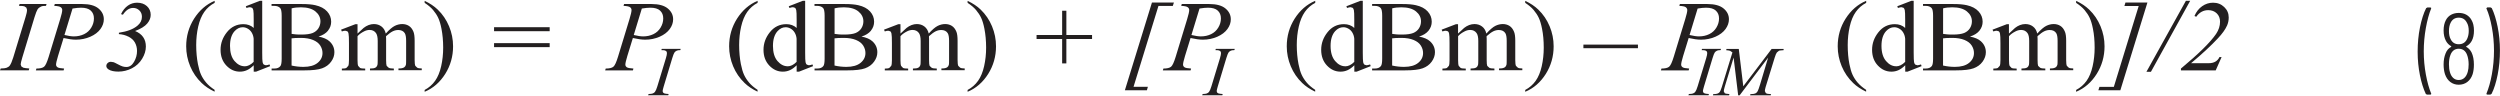 <?xml version="1.0" encoding="UTF-8"?><svg id="a" xmlns="http://www.w3.org/2000/svg" width="6.24in" height=".24in" viewBox="0 0 449.54 17"><g id="b"><g id="c"/></g><g id="d"/><g><path d="M447.84,1.19h-.59l-.16,.14,.02,.07c.4,.9,.72,2.03,.97,3.38,.25,1.36,.38,2.75,.38,4.18s-.13,2.87-.38,4.25c-.25,1.38-.58,2.53-.97,3.46v.13l.14,.06h.56l.21-.12c.46-.9,.82-2.05,1.1-3.46,.28-1.4,.41-2.86,.41-4.36s-.14-2.86-.41-4.23c-.28-1.37-.63-2.5-1.06-3.38l-.22-.12Zm-4.1,11.59c-.13,.47-.34,.83-.61,1.08s-.61,.38-1.01,.38-.71-.12-.98-.36c-.27-.24-.47-.58-.6-1.03-.12-.4-.18-.88-.18-1.44,0-.65,.08-1.19,.25-1.62,.13-.38,.33-.67,.58-.87,.26-.2,.57-.3,.93-.3,.71,0,1.21,.36,1.49,1.08,.19,.48,.29,1.06,.29,1.73,0,.52-.05,.97-.16,1.35Zm-3.38-7.34c0-.59,.1-1.09,.3-1.49,.3-.61,.79-.92,1.46-.92s1.14,.29,1.44,.86c.24,.38,.36,.89,.36,1.51,0,.55-.1,1.03-.29,1.44-.3,.65-.8,.97-1.51,.97-.66,0-1.14-.29-1.44-.88-.22-.4-.32-.89-.32-1.49Zm3.11,2.74c.41-.21,.74-.53,.99-.97,.26-.48,.4-1.09,.4-1.84,0-.79-.15-1.43-.45-1.93-.23-.41-.54-.72-.93-.94-.39-.22-.84-.32-1.36-.32s-.97,.11-1.38,.33c-.4,.22-.71,.54-.93,.96-.28,.52-.41,1.14-.41,1.87s.14,1.35,.43,1.89c.23,.41,.54,.72,.94,.94v.11c-.47,.24-.8,.63-1.01,1.17-.24,.58-.36,1.24-.36,2,0,.64,.08,1.22,.25,1.75,.21,.6,.52,1.06,.95,1.39s.93,.5,1.52,.5,1.12-.17,1.55-.5c.43-.33,.75-.79,.95-1.39,.16-.53,.23-1.1,.23-1.73,0-.86-.14-1.58-.41-2.16-.23-.46-.55-.8-.97-1.03v-.11Zm-7.06,8.69h.6l.12-.04,.05-.09-.02-.07c-.38-.92-.7-2.06-.95-3.41-.25-1.35-.38-2.74-.38-4.17s.13-2.85,.38-4.23c.25-1.38,.57-2.54,.95-3.47v-.13l-.14-.06h-.54l-.22,.12c-.46,.9-.82,2.05-1.11,3.45-.28,1.4-.42,2.85-.42,4.37s.14,2.88,.41,4.23,.63,2.48,1.06,3.38l.21,.12Z" fill="#231f20"/><path d="M119.49,16.67l-.26-.17-.08-.26c0-.13,.07-.42,.21-.89l1.52-5.03c.16-.52,.29-.86,.39-1.01,.1-.15,.25-.27,.44-.35,.13-.06,.34-.09,.62-.09l.07-.23h-3.4l-.08,.23c.33,0,.56,.02,.67,.06l.26,.17,.08,.27c0,.21-.06,.53-.19,.95l-1.53,5.03c-.15,.5-.3,.84-.44,1.03-.09,.12-.23,.22-.42,.29-.12,.05-.36,.08-.72,.09l-.09,.23h3.62l.07-.23c-.38-.02-.62-.06-.74-.1Z" fill="#231f20"/><path d="M219.12,16.67l-.26-.17-.08-.26c0-.13,.07-.42,.21-.89l1.52-5.03c.16-.52,.29-.86,.39-1.01,.1-.15,.25-.27,.44-.35,.13-.06,.34-.09,.62-.09l.07-.23h-3.4l-.08,.23c.33,0,.56,.02,.67,.06l.26,.17,.08,.27c0,.21-.06,.53-.19,.95l-1.53,5.03c-.15,.5-.3,.84-.44,1.03-.09,.12-.23,.22-.42,.29-.12,.05-.36,.08-.72,.09l-.09,.23h3.62l.07-.23c-.38-.02-.62-.06-.74-.1Z" fill="#231f20"/><path d="M310.46,8.65l-.07,.23c.35,.03,.59,.07,.72,.12l.41,.28-1.91,6.22c-.15,.49-.3,.81-.43,.96-.19,.21-.5,.31-.93,.31h-.17l-.07,.23h2.9l.07-.23c-.45-.03-.73-.08-.85-.16l-.17-.35c0-.15,.07-.45,.2-.89l1.57-5.16,.82,6.79h.26l5.13-6.79-1.45,4.84c-.19,.63-.34,1.03-.44,1.21-.11,.18-.23,.31-.36,.37-.17,.09-.42,.14-.75,.14h-.18l-.06,.23h3.7l.06-.23h-.16c-.35,0-.61-.06-.78-.18l-.17-.36c0-.18,.05-.42,.14-.73l1.63-5.29c.14-.46,.27-.76,.39-.92l.39-.32c.08-.03,.36-.06,.82-.09v-.23h-2.15l-5.1,6.72-.81-6.72h-2.18Zm-3.91,8.02l-.26-.17-.08-.26c0-.13,.07-.42,.21-.89l1.52-5.03c.16-.52,.29-.86,.39-1.01,.1-.15,.25-.27,.44-.35,.13-.06,.34-.09,.62-.09l.07-.23h-3.4l-.08,.23c.33,0,.56,.02,.67,.06l.26,.17,.08,.27c0,.21-.06,.53-.19,.95l-1.53,5.03c-.15,.5-.3,.84-.44,1.03-.09,.12-.23,.22-.42,.29-.12,.05-.36,.08-.72,.09l-.09,.23h3.62l.07-.23c-.38-.02-.62-.06-.74-.1Z" fill="#231f20"/><path d="M23.12,6.45c.52,.27,.91,.63,1.15,1.07s.37,.94,.37,1.5c0,.69-.18,1.34-.54,1.96s-.82,.92-1.38,.92c-.23,0-.45-.03-.67-.1-.22-.07-.52-.2-.9-.41-.39-.21-.63-.32-.73-.35l-.48-.07c-.23,0-.42,.07-.58,.22s-.24,.32-.24,.53c0,.23,.13,.44,.4,.62,.4,.26,.99,.39,1.77,.39,.85,0,1.67-.2,2.44-.6,.77-.4,1.38-.97,1.83-1.71s.67-1.47,.67-2.2c0-.66-.16-1.23-.49-1.7-.33-.47-.81-.83-1.45-1.09,1.03-.39,1.76-.84,2.18-1.34s.63-1.02,.63-1.56c0-.63-.23-1.16-.68-1.57-.45-.41-1.04-.62-1.77-.62-.6,0-1.15,.17-1.65,.52-.5,.35-.92,.86-1.24,1.54l.34,.1c.54-.81,1.15-1.22,1.84-1.22,.44,0,.81,.15,1.12,.45,.31,.3,.46,.68,.46,1.15,0,.62-.27,1.15-.8,1.59-.74,.63-1.85,1.05-3.34,1.27v.25c.62,.04,1.2,.19,1.72,.46ZM13.05,1.39c.6-.1,1.11-.15,1.53-.15,.78,0,1.36,.17,1.74,.52s.57,.81,.57,1.41-.16,1.12-.47,1.64-.74,.92-1.3,1.19-1.17,.4-1.84,.4c-.43,0-.99-.08-1.69-.25l1.45-4.75Zm-3.28-.48c.6,.03,.99,.11,1.16,.25,.18,.13,.26,.3,.26,.51,0,.28-.12,.82-.37,1.63l-2.07,6.79c-.3,.97-.57,1.56-.83,1.77-.26,.21-.71,.32-1.37,.32l-.1,.33h4.99l.09-.33c-.63-.04-1.03-.11-1.2-.24s-.25-.28-.25-.47c0-.25,.12-.76,.35-1.53l1-3.25c.9,.2,1.63,.3,2.21,.3,.93,0,1.8-.18,2.6-.53s1.41-.82,1.82-1.38,.61-1.15,.61-1.76c0-.76-.32-1.41-.96-1.94-.64-.53-1.61-.8-2.91-.8h-4.95l-.1,.33ZM4.21,12.04l-.37-.24-.12-.37c0-.18,.1-.6,.3-1.27L6.2,2.97c.23-.74,.42-1.22,.56-1.44,.15-.22,.36-.38,.63-.5,.19-.09,.48-.13,.88-.12l.1-.33H3.52l-.11,.33c.48,0,.8,.03,.96,.08l.37,.24,.12,.39c0,.3-.09,.76-.28,1.35l-2.19,7.19c-.22,.71-.43,1.2-.63,1.48-.13,.18-.33,.31-.6,.41-.17,.07-.51,.11-1.03,.12l-.13,.33H5.17l.1-.33c-.54-.04-.89-.08-1.06-.14Z" fill="#231f20"/><path d="M77.88,1.66c.38,.45,.69,.92,.92,1.41s.42,1.13,.58,1.94c.2,1.03,.31,2.17,.31,3.42,0,1.15-.12,2.26-.36,3.33-.24,1.06-.6,1.94-1.09,2.63s-1.12,1.24-1.88,1.64v.33c1.53-.64,2.76-1.72,3.7-3.21,.94-1.5,1.41-3.15,1.41-4.97,0-1.25-.24-2.45-.72-3.6-.48-1.15-1.16-2.16-2.05-3.01-.62-.6-1.41-1.12-2.34-1.56V.37c.63,.41,1.14,.84,1.52,1.29Zm-13.59,2.55h-.4l-2.56,.98,.14,.32c.24-.09,.45-.13,.62-.13l.38,.11c.09,.07,.16,.21,.2,.4,.06,.26,.08,.83,.08,1.71v3.08c0,.5-.04,.83-.12,1.01l-.35,.38c-.15,.08-.43,.12-.81,.12v.32h4.2v-.32c-.46,0-.77-.04-.92-.12l-.34-.36c-.08-.16-.12-.5-.12-1.03V6.36c.28-.32,.67-.61,1.19-.87,.33-.17,.66-.25,.99-.25,.49,0,.87,.19,1.14,.56,.2,.29,.31,.76,.31,1.42v3.46c0,.48-.02,.77-.05,.87-.07,.21-.19,.37-.37,.47-.18,.11-.5,.16-.97,.16v.32h4.29v-.32c-.43,0-.74-.04-.92-.14l-.37-.34c-.06-.13-.1-.48-.1-1.03v-3.84l-.02-.38,.02-.1c.47-.42,.87-.71,1.2-.87s.66-.23,.99-.23c.53,0,.92,.19,1.16,.56,.17,.27,.25,.73,.25,1.39v3.46c0,.47-.01,.75-.04,.85-.06,.21-.16,.35-.31,.45-.2,.13-.49,.2-.85,.2h-.18v.32h4.19v-.32c-.38,0-.65-.04-.82-.14l-.34-.33c-.08-.19-.12-.53-.12-1.04v-3.46c0-.73-.07-1.26-.2-1.6-.2-.5-.48-.86-.83-1.08s-.75-.33-1.2-.33-.91,.11-1.35,.33-.98,.68-1.61,1.38c-.13-.56-.39-.98-.77-1.27s-.84-.44-1.37-.44c-.31,0-.63,.06-.95,.18s-.62,.3-.9,.52c-.11,.09-.48,.42-1.09,1.01v-1.71Zm-11.86,2.54c.17-.03,.39-.05,.66-.06s.6-.02,.98-.02c.88,0,1.62,.12,2.22,.37s1.03,.58,1.3,1.01,.4,.87,.4,1.34c0,.7-.29,1.29-.88,1.77-.59,.48-1.44,.72-2.56,.72-.7,0-1.41-.08-2.12-.24V6.75Zm0-5.39c.49-.13,1.05-.19,1.67-.19,1.15,0,2.02,.25,2.62,.74,.6,.49,.9,1.09,.9,1.78,0,.45-.12,.87-.36,1.25-.24,.38-.59,.66-1.04,.85-.45,.18-1.13,.28-2.03,.28-.35,0-.67,0-.97-.03-.29-.02-.55-.05-.78-.09V1.36Zm6.55,4c.38-.47,.57-1.01,.57-1.6,0-.7-.24-1.31-.73-1.85-.49-.54-1.2-.91-2.12-1.12-.61-.14-1.42-.21-2.44-.21h-5.43v.33h.47c.48,0,.83,.13,1.08,.39,.18,.19,.27,.66,.27,1.4v7.7c0,.67-.07,1.1-.21,1.31-.23,.32-.6,.47-1.13,.47h-.47v.33h5.93c1.41,0,2.47-.12,3.15-.37s1.23-.64,1.62-1.19c.4-.54,.59-1.11,.59-1.7,0-.78-.3-1.44-.9-1.98-.43-.39-1.08-.67-1.95-.84,.75-.23,1.31-.58,1.7-1.05Zm-14.99,6.41c-.67,0-1.27-.31-1.82-.94-.54-.63-.81-1.54-.81-2.72s.28-2.06,.84-2.67c.43-.46,.91-.69,1.45-.69,.29,0,.59,.08,.89,.25s.55,.41,.74,.74c.19,.33,.3,.69,.33,1.09v4.15c-.53,.53-1.07,.8-1.63,.8Zm1.63,.97h.43l2.52-.99-.1-.31c-.28,.1-.5,.15-.67,.15l-.36-.12c-.1-.08-.18-.23-.22-.43-.05-.21-.07-.78-.07-1.73V0h-.42l-2.53,.98,.12,.31c.27-.09,.48-.14,.64-.14l.37,.11c.1,.08,.17,.22,.22,.43,.05,.21,.07,.78,.07,1.7v1.49c-.49-.45-1.11-.68-1.85-.68-1.2,0-2.19,.48-2.96,1.44s-1.15,2.01-1.15,3.17,.35,2.1,1.04,2.83,1.5,1.1,2.43,1.1c.46,0,.88-.09,1.28-.27,.4-.18,.8-.47,1.21-.88v1.15Zm-8.53,1.99c-.39-.45-.69-.92-.92-1.41s-.42-1.14-.58-1.95c-.2-1.03-.31-2.17-.31-3.42,0-1.15,.12-2.26,.36-3.32,.24-1.06,.61-1.94,1.09-2.63,.49-.69,1.11-1.24,1.87-1.63v-.37c-1.52,.64-2.75,1.72-3.7,3.21-.95,1.5-1.42,3.15-1.42,4.97,0,1.24,.24,2.44,.72,3.59,.48,1.15,1.17,2.16,2.06,3.01,.62,.6,1.4,1.12,2.33,1.56v-.33c-.62-.41-1.13-.84-1.51-1.29Z" fill="#231f20"/><path d="M115.42,1.39c.6-.1,1.11-.15,1.53-.15,.78,0,1.36,.17,1.74,.52s.57,.81,.57,1.41-.16,1.12-.47,1.64-.74,.92-1.3,1.19-1.17,.4-1.84,.4c-.43,0-.99-.08-1.69-.25l1.45-4.75Zm-3.28-.48c.6,.03,.99,.11,1.16,.25,.18,.13,.26,.3,.26,.51,0,.28-.12,.82-.37,1.63l-2.07,6.79c-.3,.97-.57,1.56-.83,1.77-.26,.21-.71,.32-1.37,.32l-.1,.33h4.99l.09-.33c-.63-.04-1.03-.11-1.2-.24s-.25-.28-.25-.47c0-.25,.12-.76,.35-1.53l1-3.25c.9,.2,1.63,.3,2.21,.3,.93,0,1.8-.18,2.6-.53s1.41-.82,1.82-1.38,.61-1.15,.61-1.76c0-.76-.32-1.41-.96-1.94-.64-.53-1.61-.8-2.91-.8h-4.95l-.1,.33Zm-23.3,7.42h10v-.72h-10v.72Zm0-2.87h10v-.72h-10v.72Z" fill="#231f20"/><path d="M175.51,1.66c.38,.45,.69,.92,.92,1.41s.42,1.13,.58,1.94c.2,1.03,.31,2.17,.31,3.42,0,1.15-.12,2.26-.36,3.33-.24,1.06-.6,1.94-1.09,2.63s-1.12,1.24-1.88,1.64v.33c1.53-.64,2.76-1.72,3.7-3.21,.94-1.5,1.41-3.15,1.41-4.97,0-1.25-.24-2.45-.72-3.6-.48-1.15-1.16-2.16-2.05-3.01-.62-.6-1.41-1.12-2.34-1.56V.37c.63,.41,1.14,.84,1.52,1.29Zm-13.59,2.55h-.4l-2.56,.98,.14,.32c.24-.09,.45-.13,.62-.13l.38,.11c.09,.07,.16,.21,.2,.4,.06,.26,.08,.83,.08,1.71v3.08c0,.5-.04,.83-.12,1.01l-.35,.38c-.15,.08-.43,.12-.81,.12v.32h4.2v-.32c-.46,0-.77-.04-.92-.12l-.34-.36c-.08-.16-.12-.5-.12-1.03V6.36c.28-.32,.67-.61,1.19-.87,.33-.17,.66-.25,.99-.25,.49,0,.87,.19,1.14,.56,.2,.29,.31,.76,.31,1.42v3.46c0,.48-.02,.77-.05,.87-.07,.21-.19,.37-.37,.47-.18,.11-.5,.16-.97,.16v.32h4.29v-.32c-.43,0-.74-.04-.92-.14l-.37-.34c-.06-.13-.1-.48-.1-1.03v-3.84l-.02-.38,.02-.1c.47-.42,.87-.71,1.2-.87s.66-.23,.99-.23c.53,0,.92,.19,1.16,.56,.17,.27,.25,.73,.25,1.39v3.46c0,.47-.01,.75-.04,.85-.06,.21-.16,.35-.31,.45-.2,.13-.49,.2-.85,.2h-.18v.32h4.19v-.32c-.38,0-.65-.04-.82-.14l-.34-.33c-.08-.19-.12-.53-.12-1.04v-3.46c0-.73-.07-1.26-.2-1.6-.2-.5-.48-.86-.83-1.08s-.75-.33-1.2-.33-.91,.11-1.35,.33-.98,.68-1.61,1.38c-.13-.56-.39-.98-.77-1.27s-.84-.44-1.37-.44c-.31,0-.63,.06-.95,.18s-.62,.3-.9,.52c-.11,.09-.48,.42-1.09,1.01v-1.71Zm-11.86,2.54c.17-.03,.39-.05,.66-.06s.6-.02,.98-.02c.88,0,1.62,.12,2.22,.37s1.03,.58,1.3,1.01,.4,.87,.4,1.34c0,.7-.29,1.29-.88,1.77-.59,.48-1.44,.72-2.56,.72-.7,0-1.41-.08-2.12-.24V6.75Zm0-5.39c.49-.13,1.05-.19,1.67-.19,1.15,0,2.02,.25,2.62,.74,.6,.49,.9,1.09,.9,1.78,0,.45-.12,.87-.36,1.25-.24,.38-.59,.66-1.04,.85-.45,.18-1.13,.28-2.03,.28-.35,0-.67,0-.97-.03-.29-.02-.55-.05-.78-.09V1.36Zm6.55,4c.38-.47,.57-1.01,.57-1.6,0-.7-.24-1.31-.73-1.85-.49-.54-1.2-.91-2.12-1.12-.61-.14-1.42-.21-2.44-.21h-5.43v.33h.47c.48,0,.83,.13,1.08,.39,.18,.19,.27,.66,.27,1.4v7.7c0,.67-.07,1.1-.21,1.31-.23,.32-.6,.47-1.13,.47h-.47v.33h5.93c1.41,0,2.47-.12,3.15-.37s1.23-.64,1.62-1.19c.4-.54,.59-1.11,.59-1.7,0-.78-.3-1.44-.9-1.98-.43-.39-1.08-.67-1.95-.84,.75-.23,1.31-.58,1.7-1.05Zm-14.99,6.41c-.67,0-1.27-.31-1.82-.94-.54-.63-.81-1.54-.81-2.72s.28-2.06,.84-2.67c.43-.46,.91-.69,1.45-.69,.29,0,.59,.08,.89,.25s.55,.41,.74,.74c.19,.33,.3,.69,.33,1.09v4.15c-.53,.53-1.07,.8-1.63,.8Zm1.63,.97h.43l2.52-.99-.1-.31c-.28,.1-.5,.15-.67,.15l-.36-.12c-.1-.08-.18-.23-.22-.43-.05-.21-.07-.78-.07-1.73V0h-.42l-2.53,.98,.12,.31c.27-.09,.48-.14,.64-.14l.37,.11c.1,.08,.17,.22,.22,.43,.05,.21,.07,.78,.07,1.7v1.49c-.49-.45-1.11-.68-1.85-.68-1.2,0-2.19,.48-2.96,1.44s-1.15,2.01-1.15,3.17,.35,2.1,1.04,2.83,1.5,1.1,2.43,1.1c.46,0,.88-.09,1.28-.27,.4-.18,.8-.47,1.21-.88v1.15Zm-8.53,1.99c-.39-.45-.69-.92-.92-1.41s-.42-1.14-.58-1.95c-.2-1.03-.31-2.17-.31-3.42,0-1.15,.12-2.26,.36-3.32,.24-1.06,.61-1.94,1.09-2.63,.49-.69,1.11-1.24,1.87-1.63v-.37c-1.52,.64-2.75,1.72-3.7,3.21-.95,1.5-1.42,3.15-1.42,4.97,0,1.24,.24,2.44,.72,3.59,.48,1.15,1.17,2.16,2.06,3.01,.62,.6,1.4,1.12,2.33,1.56v-.33c-.62-.41-1.13-.84-1.51-1.29Z" fill="#231f20"/><path d="M215.7,1.39c.6-.1,1.11-.15,1.53-.15,.78,0,1.36,.17,1.74,.52s.57,.81,.57,1.41-.16,1.12-.47,1.64-.74,.92-1.3,1.19-1.17,.4-1.84,.4c-.43,0-.99-.08-1.69-.25l1.45-4.75Zm-3.28-.48c.6,.03,.99,.11,1.16,.25,.18,.13,.26,.3,.26,.51,0,.28-.12,.82-.37,1.63l-2.07,6.79c-.3,.97-.57,1.56-.83,1.77-.26,.21-.71,.32-1.37,.32l-.1,.33h4.99l.09-.33c-.63-.04-1.03-.11-1.2-.24s-.25-.28-.25-.47c0-.25,.12-.76,.35-1.53l1-3.25c.9,.2,1.63,.3,2.21,.3,.93,0,1.8-.18,2.6-.53s1.41-.82,1.82-1.38,.61-1.15,.61-1.76c0-.76-.32-1.41-.96-1.94-.64-.53-1.61-.8-2.91-.8h-4.95l-.1,.33Zm-6.19,15.18l.18-.63h-2.58l4.48-14.54h2.58l.2-.61h-3.95l-4.87,15.78h3.94Zm-14.48-4.83V6.87h4.62v-.72h-4.62V1.78h-.76V6.15h-4.6v.72h4.6v4.39h.76Z" fill="#231f20"/><path d="M275.78,1.66c.38,.45,.69,.92,.92,1.41,.23,.49,.42,1.13,.58,1.94,.21,1.03,.31,2.17,.31,3.42,0,1.15-.12,2.26-.36,3.33-.24,1.06-.6,1.94-1.09,2.63-.49,.69-1.12,1.24-1.88,1.64v.33c1.53-.64,2.76-1.72,3.7-3.21,.94-1.5,1.41-3.15,1.41-4.97,0-1.25-.24-2.45-.72-3.6-.48-1.15-1.16-2.16-2.05-3.01-.62-.6-1.4-1.12-2.34-1.56V.37c.63,.41,1.14,.84,1.52,1.29Zm-13.59,2.55h-.4l-2.56,.98,.14,.32c.24-.09,.45-.13,.62-.13l.38,.11c.09,.07,.16,.21,.2,.4,.06,.26,.08,.83,.08,1.71v3.08c0,.5-.04,.83-.12,1.01l-.35,.38c-.15,.08-.43,.12-.81,.12v.32h4.2v-.32c-.46,0-.77-.04-.92-.12l-.34-.36c-.08-.16-.12-.5-.12-1.03V6.36c.28-.32,.67-.61,1.19-.87,.33-.17,.66-.25,.99-.25,.49,0,.87,.19,1.14,.56,.21,.29,.31,.76,.31,1.42v3.46c0,.48-.02,.77-.05,.87-.07,.21-.19,.37-.37,.47s-.5,.16-.97,.16v.32h4.29v-.32c-.43,0-.74-.04-.92-.14l-.37-.34c-.06-.13-.1-.48-.1-1.03v-3.84l-.02-.38,.02-.1c.47-.42,.87-.71,1.2-.87,.33-.16,.66-.23,.99-.23,.53,0,.92,.19,1.16,.56,.17,.27,.25,.73,.25,1.39v3.46c0,.47-.01,.75-.04,.85-.06,.21-.16,.35-.31,.45-.2,.13-.49,.2-.85,.2h-.18v.32h4.19v-.32c-.38,0-.65-.04-.81-.14l-.34-.33c-.08-.19-.12-.53-.12-1.04v-3.46c0-.73-.07-1.26-.21-1.6-.2-.5-.48-.86-.83-1.08s-.75-.33-1.2-.33-.91,.11-1.35,.33c-.44,.22-.97,.68-1.61,1.38-.13-.56-.38-.98-.77-1.27-.38-.29-.84-.44-1.37-.44-.32,0-.63,.06-.96,.18-.32,.12-.62,.3-.9,.52-.11,.09-.47,.42-1.09,1.01v-1.71Zm-11.86,2.54c.17-.03,.39-.05,.66-.06s.6-.02,.98-.02c.88,0,1.62,.12,2.22,.37s1.03,.58,1.3,1.01,.4,.87,.4,1.34c0,.7-.29,1.29-.88,1.77-.59,.48-1.44,.72-2.56,.72-.7,0-1.4-.08-2.12-.24V6.75Zm0-5.39c.49-.13,1.05-.19,1.67-.19,1.15,0,2.02,.25,2.62,.74s.9,1.09,.9,1.78c0,.45-.12,.87-.36,1.25-.24,.38-.59,.66-1.04,.85-.46,.18-1.13,.28-2.03,.28-.35,0-.68,0-.97-.03s-.55-.05-.78-.09V1.36Zm6.55,4c.38-.47,.57-1.01,.57-1.6,0-.7-.24-1.31-.73-1.85-.49-.54-1.2-.91-2.12-1.12-.61-.14-1.42-.21-2.44-.21h-5.43v.33h.47c.48,0,.83,.13,1.07,.39,.18,.19,.27,.66,.27,1.4v7.7c0,.67-.07,1.1-.21,1.31-.23,.32-.61,.47-1.13,.47h-.47v.33h5.93c1.41,0,2.46-.12,3.15-.37,.69-.25,1.23-.64,1.63-1.19,.39-.54,.59-1.11,.59-1.7,0-.78-.3-1.44-.9-1.98-.43-.39-1.08-.67-1.96-.84,.75-.23,1.31-.58,1.7-1.05Zm-14.99,6.41c-.67,0-1.27-.31-1.81-.94-.54-.63-.82-1.54-.82-2.72s.28-2.06,.84-2.67c.43-.46,.91-.69,1.46-.69,.29,0,.59,.08,.89,.25,.31,.17,.55,.41,.74,.74s.3,.69,.33,1.09v4.15c-.53,.53-1.07,.8-1.63,.8Zm1.63,.97h.43l2.52-.99-.1-.31c-.28,.1-.5,.15-.67,.15l-.36-.12c-.1-.08-.18-.23-.22-.43s-.07-.78-.07-1.73V0h-.42l-2.53,.98,.12,.31c.27-.09,.48-.14,.64-.14l.37,.11c.1,.08,.17,.22,.22,.43,.05,.21,.07,.78,.07,1.7v1.49c-.49-.45-1.11-.68-1.85-.68-1.2,0-2.19,.48-2.95,1.44-.77,.96-1.15,2.01-1.15,3.17s.35,2.1,1.04,2.83,1.5,1.1,2.43,1.1c.46,0,.88-.09,1.28-.27,.39-.18,.8-.47,1.21-.88v1.15Zm-8.53,1.99c-.39-.45-.69-.92-.92-1.41s-.42-1.14-.58-1.95c-.2-1.03-.31-2.17-.31-3.42,0-1.15,.12-2.26,.36-3.32,.24-1.06,.61-1.94,1.09-2.63,.49-.69,1.11-1.24,1.87-1.63v-.37c-1.52,.64-2.75,1.72-3.7,3.21-.95,1.5-1.42,3.15-1.42,4.97,0,1.24,.24,2.44,.72,3.59,.48,1.15,1.17,2.16,2.06,3.01,.62,.6,1.4,1.12,2.33,1.56v-.33c-.62-.41-1.13-.84-1.51-1.29Z" fill="#231f20"/><path d="M305.26,1.39c.6-.1,1.11-.15,1.53-.15,.78,0,1.36,.17,1.74,.52s.58,.81,.58,1.41-.16,1.12-.47,1.64-.74,.92-1.3,1.19-1.17,.4-1.84,.4c-.43,0-.99-.08-1.69-.25l1.45-4.75Zm-3.28-.48c.6,.03,.99,.11,1.16,.25s.26,.3,.26,.51c0,.28-.12,.82-.37,1.63l-2.07,6.79c-.3,.97-.57,1.56-.83,1.77s-.71,.32-1.37,.32l-.1,.33h4.99l.09-.33c-.63-.04-1.03-.11-1.19-.24-.17-.12-.25-.28-.25-.47,0-.25,.12-.76,.35-1.53l1-3.25c.89,.2,1.63,.3,2.21,.3,.93,0,1.8-.18,2.6-.53s1.41-.82,1.82-1.38c.41-.57,.61-1.15,.61-1.76,0-.76-.32-1.41-.96-1.94s-1.61-.8-2.91-.8h-4.95l-.1,.33Zm-7.45,6.97h-9.81v.64h9.81v-.64Z" fill="#231f20"/><path d="M374.84,1.66c.38,.45,.69,.92,.92,1.41,.23,.49,.42,1.13,.58,1.94,.21,1.03,.31,2.17,.31,3.42,0,1.15-.12,2.26-.36,3.33-.24,1.06-.6,1.94-1.09,2.63-.49,.69-1.12,1.24-1.88,1.64v.33c1.53-.64,2.76-1.72,3.7-3.21,.94-1.5,1.41-3.15,1.41-4.97,0-1.25-.24-2.45-.72-3.6-.48-1.15-1.16-2.16-2.05-3.01-.62-.6-1.4-1.12-2.34-1.56V.37c.63,.41,1.14,.84,1.52,1.29Zm-13.59,2.55h-.4l-2.56,.98,.14,.32c.24-.09,.45-.13,.62-.13l.38,.11c.09,.07,.16,.21,.2,.4,.06,.26,.08,.83,.08,1.71v3.08c0,.5-.04,.83-.12,1.01l-.35,.38c-.15,.08-.43,.12-.81,.12v.32h4.2v-.32c-.46,0-.77-.04-.92-.12l-.34-.36c-.08-.16-.12-.5-.12-1.03V6.36c.28-.32,.67-.61,1.19-.87,.33-.17,.66-.25,.99-.25,.49,0,.87,.19,1.14,.56,.21,.29,.31,.76,.31,1.42v3.46c0,.48-.02,.77-.05,.87-.07,.21-.19,.37-.37,.47s-.5,.16-.97,.16v.32h4.29v-.32c-.43,0-.74-.04-.92-.14l-.37-.34c-.06-.13-.1-.48-.1-1.03v-3.84l-.02-.38,.02-.1c.47-.42,.87-.71,1.2-.87,.33-.16,.66-.23,.99-.23,.53,0,.92,.19,1.16,.56,.17,.27,.25,.73,.25,1.39v3.46c0,.47-.01,.75-.04,.85-.06,.21-.16,.35-.31,.45-.2,.13-.49,.2-.85,.2h-.18v.32h4.19v-.32c-.38,0-.65-.04-.81-.14l-.34-.33c-.08-.19-.12-.53-.12-1.04v-3.46c0-.73-.07-1.26-.21-1.6-.2-.5-.48-.86-.83-1.08s-.75-.33-1.2-.33-.91,.11-1.35,.33c-.44,.22-.97,.68-1.61,1.38-.13-.56-.38-.98-.77-1.27-.38-.29-.84-.44-1.37-.44-.32,0-.63,.06-.96,.18-.32,.12-.62,.3-.9,.52-.11,.09-.47,.42-1.09,1.01v-1.71Zm-11.86,2.54c.17-.03,.39-.05,.66-.06s.6-.02,.98-.02c.88,0,1.62,.12,2.22,.37s1.03,.58,1.3,1.01,.4,.87,.4,1.34c0,.7-.29,1.29-.88,1.77-.59,.48-1.44,.72-2.56,.72-.7,0-1.4-.08-2.12-.24V6.75Zm0-5.39c.49-.13,1.05-.19,1.67-.19,1.15,0,2.02,.25,2.62,.74s.9,1.09,.9,1.78c0,.45-.12,.87-.36,1.25-.24,.38-.59,.66-1.04,.85-.46,.18-1.13,.28-2.03,.28-.35,0-.68,0-.97-.03s-.55-.05-.78-.09V1.36Zm6.55,4c.38-.47,.57-1.01,.57-1.6,0-.7-.24-1.31-.73-1.85-.49-.54-1.2-.91-2.12-1.12-.61-.14-1.42-.21-2.44-.21h-5.43v.33h.47c.48,0,.83,.13,1.07,.39,.18,.19,.27,.66,.27,1.4v7.7c0,.67-.07,1.1-.21,1.31-.23,.32-.61,.47-1.13,.47h-.47v.33h5.93c1.41,0,2.46-.12,3.15-.37,.69-.25,1.23-.64,1.63-1.19,.39-.54,.59-1.11,.59-1.7,0-.78-.3-1.44-.9-1.98-.43-.39-1.08-.67-1.96-.84,.75-.23,1.31-.58,1.7-1.05Zm-14.99,6.41c-.67,0-1.27-.31-1.81-.94-.54-.63-.82-1.54-.82-2.72s.28-2.06,.84-2.67c.43-.46,.91-.69,1.46-.69,.29,0,.59,.08,.89,.25,.31,.17,.55,.41,.74,.74s.3,.69,.33,1.09v4.15c-.53,.53-1.07,.8-1.63,.8Zm1.63,.97h.43l2.52-.99-.1-.31c-.28,.1-.5,.15-.67,.15l-.36-.12c-.1-.08-.18-.23-.22-.43s-.07-.78-.07-1.73V0h-.42l-2.53,.98,.12,.31c.27-.09,.48-.14,.64-.14l.37,.11c.1,.08,.17,.22,.22,.43,.05,.21,.07,.78,.07,1.7v1.49c-.49-.45-1.11-.68-1.85-.68-1.2,0-2.19,.48-2.95,1.44-.77,.96-1.15,2.01-1.15,3.17s.35,2.1,1.04,2.83,1.5,1.1,2.43,1.1c.46,0,.88-.09,1.28-.27,.39-.18,.8-.47,1.21-.88v1.15Zm-8.53,1.99c-.39-.45-.69-.92-.92-1.41s-.42-1.14-.58-1.95c-.2-1.03-.3-2.17-.3-3.42,0-1.15,.12-2.26,.36-3.32,.24-1.06,.6-1.94,1.09-2.63s1.11-1.24,1.87-1.63v-.37c-1.52,.64-2.75,1.72-3.7,3.21s-1.42,3.15-1.42,4.97c0,1.24,.24,2.44,.72,3.59,.48,1.15,1.17,2.16,2.06,3.01,.62,.6,1.4,1.12,2.33,1.56v-.33c-.62-.41-1.13-.84-1.51-1.29Z" fill="#231f20"/><path d="M399.46,10.12h-.37c-.14,.33-.38,.6-.7,.8-.33,.2-.74,.3-1.25,.3h-3.15c2.02-1.69,3.63-3.19,4.84-4.49,.8-.85,1.34-1.62,1.64-2.3,.19-.44,.29-.92,.29-1.43,0-.74-.27-1.37-.81-1.88-.54-.52-1.21-.78-2.01-.78-.7,0-1.36,.21-1.96,.63s-1.06,1.01-1.38,1.76l.32,.14c.56-.79,1.28-1.19,2.15-1.19,.63,0,1.14,.19,1.54,.58,.39,.38,.59,.88,.59,1.49,0,.77-.24,1.5-.71,2.2-1.03,1.51-3.13,3.58-6.32,6.23v.33h6.25l1.05-2.37Zm-6.4-10.12l-7.1,12.77h.81l7.06-12.77h-.77Zm-10.87,.31l-.19,.63h2.57l-4.47,14.54h-2.59l-.19,.61h3.95l4.87-15.78h-3.94Z" fill="#231f20"/></g></svg>